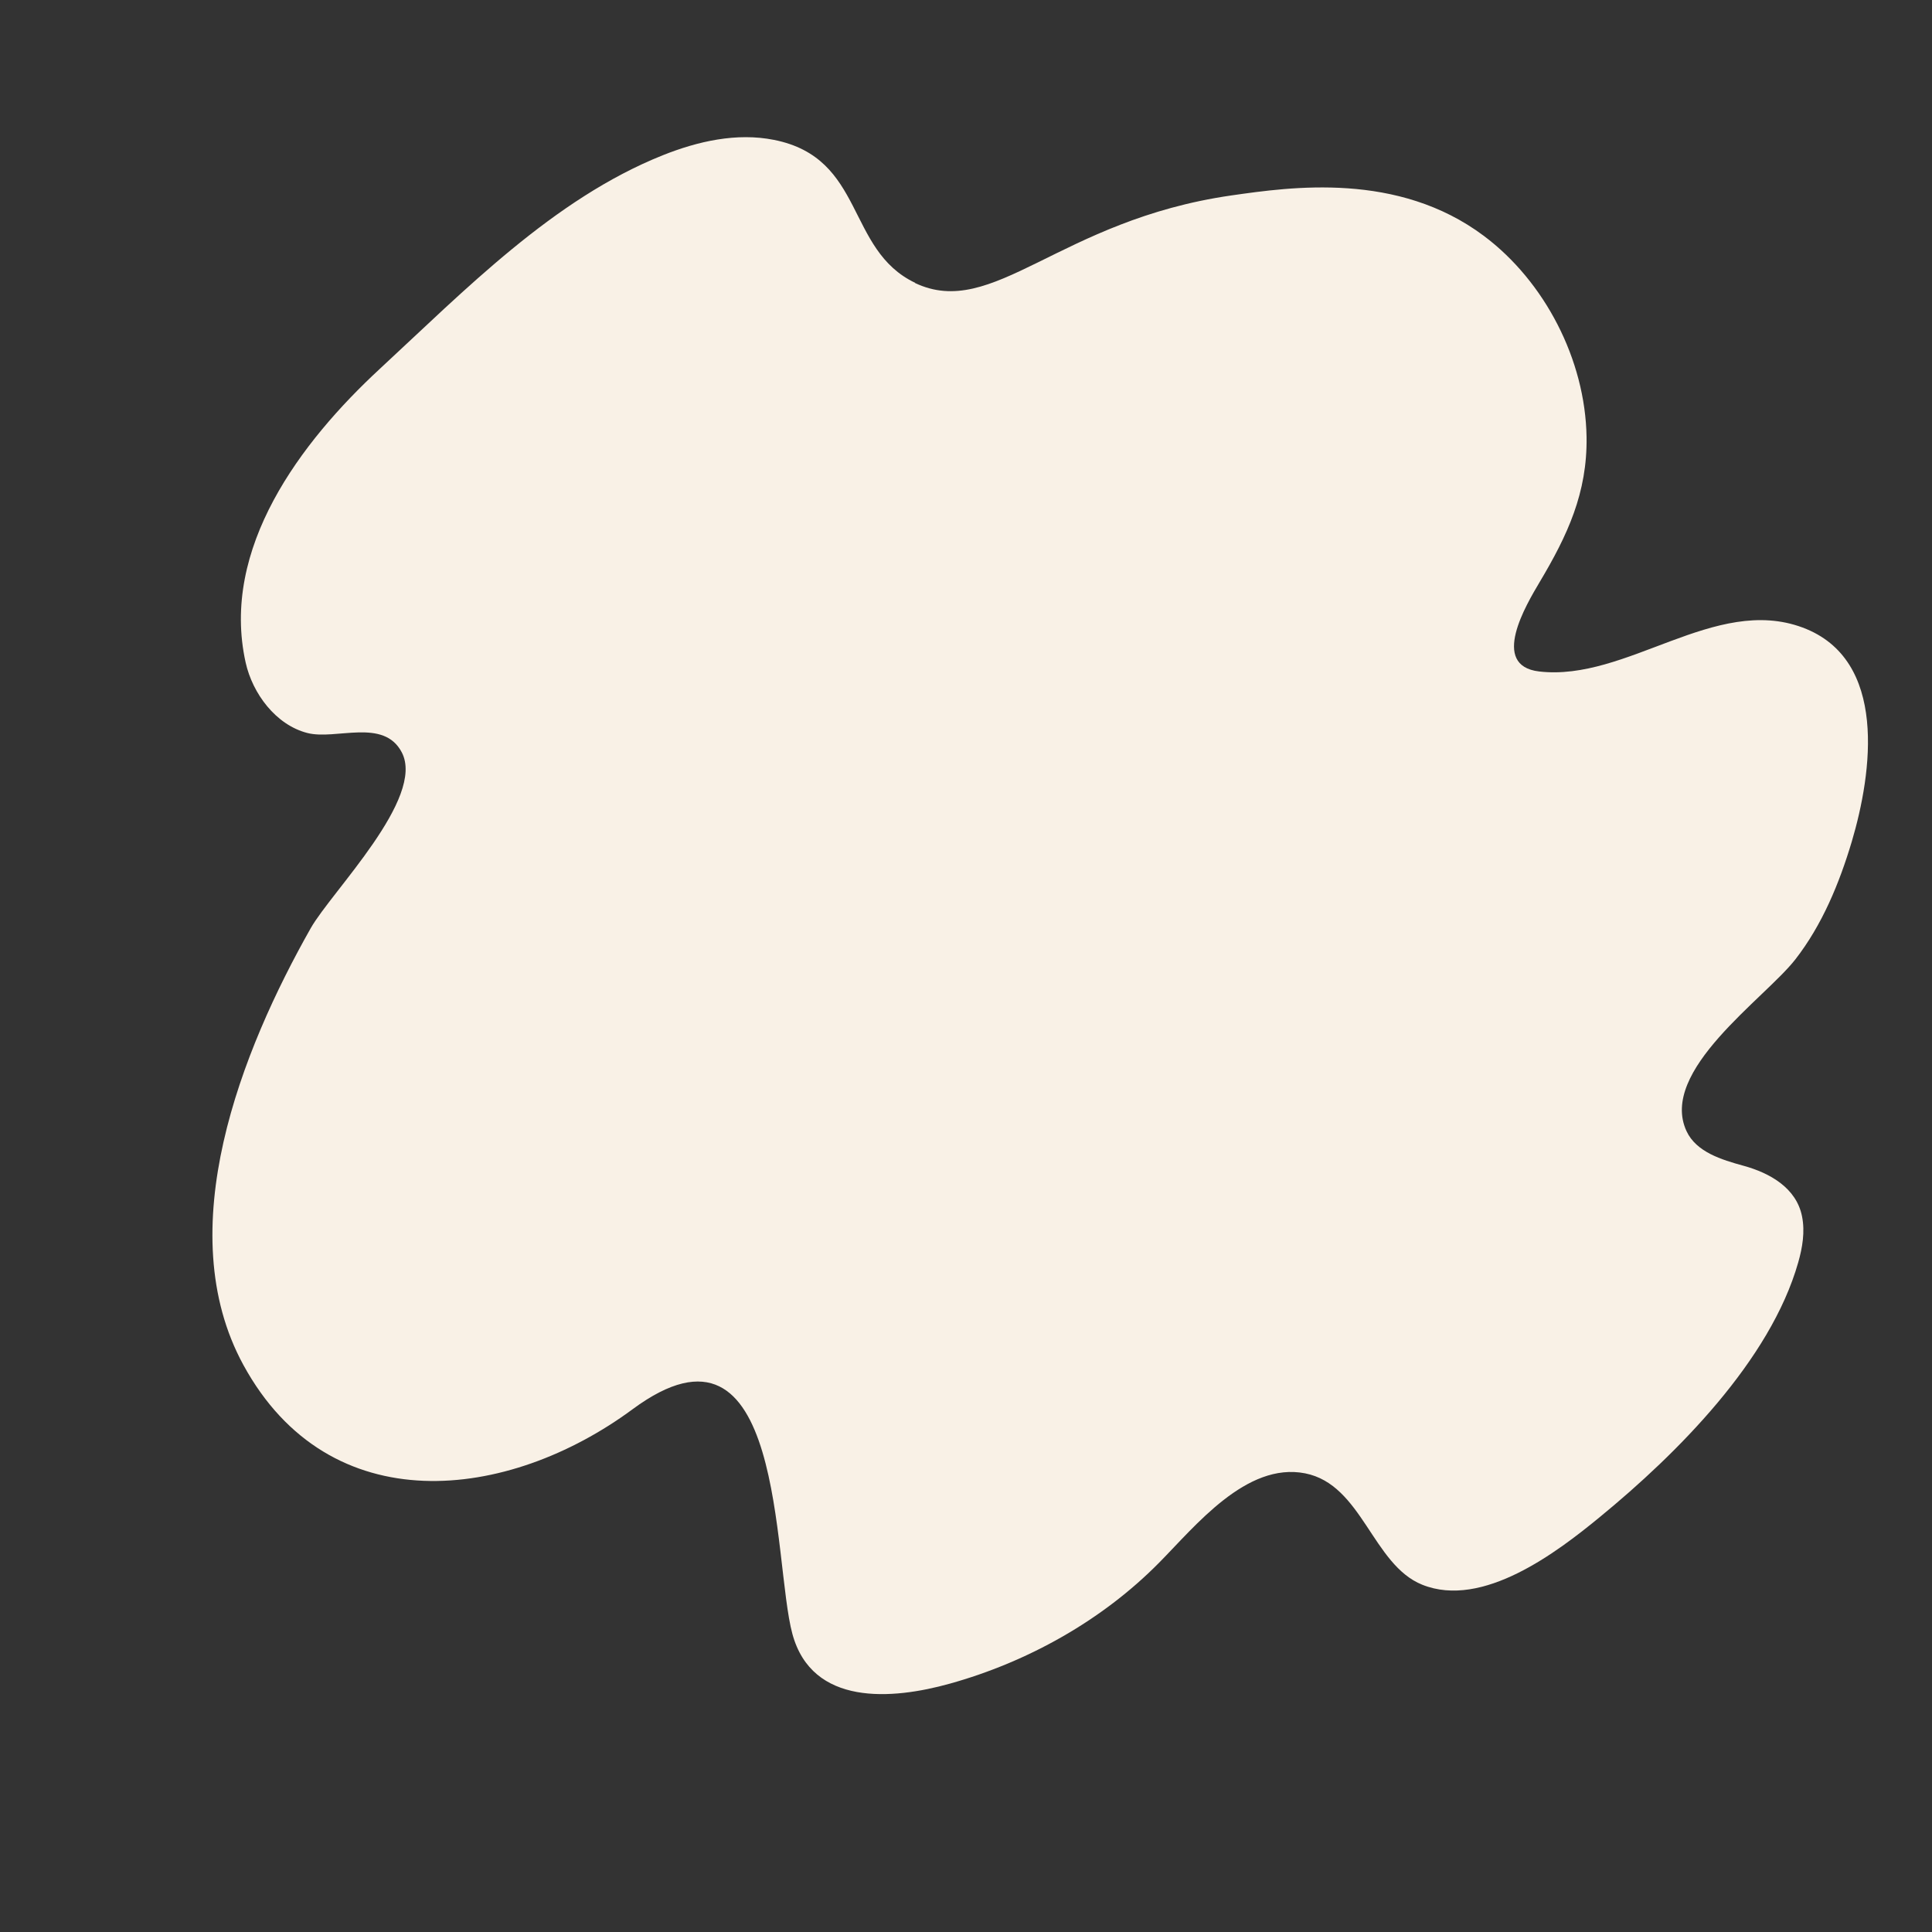 <?xml version="1.0" encoding="UTF-8"?> <svg xmlns="http://www.w3.org/2000/svg" version="1.1" viewBox="0 0 200 200"><rect x="0" y="0" width="200" height="200" fill="#333333" stroke="none"/><defs><style> .cls-1 { fill: #f9f1e6; } </style></defs><g><g id="Layer_1"><path class="cls-1" d="M94.74,29.28c-7.2-3.43-5.15-12.92-14.62-14.8-3.86-.77-7.88.14-11.53,1.6-11.3,4.52-20.49,13.98-29.28,22.11-8.17,7.56-16.51,18.57-13.88,30.4.71,3.19,3.11,6.45,6.39,7.29,2.96.76,7.89-1.59,9.77,2,2.48,4.73-7.27,14.41-9.42,18.2-7.15,12.63-14.6,31.26-6.97,45.23,8.92,16.33,27.39,14.1,40.29,4.57,15.82-11.69,14.47,15.67,16.54,23.27,2.04,7.49,10.32,6.81,16.3,5.14,8.07-2.25,15.77-6.55,21.66-12.52,3.74-3.78,9.03-10.45,15.12-9.25,5.91,1.17,6.97,9.46,12.12,11.53,6.25,2.51,13.95-3.36,18.4-7.02,7.95-6.52,17.63-16.18,20.52-26.34.44-1.54.71-3.17.4-4.75-.58-2.98-3.36-4.52-6.06-5.26-2.29-.63-4.89-1.42-5.9-3.58-2.91-6.25,8.1-13.72,11.26-17.78,2.78-3.57,4.55-7.87,5.84-12.18,2.12-7.14,3.78-18.88-5.09-22.18-9.09-3.38-18.2,5.61-27.27,4.55,0,0,0,0,0,0-5.13-.6-1.33-6.92.07-9.28,2.85-4.79,4.93-9.2,4.84-15-.13-8.01-4.35-16.11-10.63-20.81-8.9-6.67-19.98-5.07-26.13-4.19-17.89,2.57-24.66,12.92-32.77,9.06Z"></path></g></g></svg> 